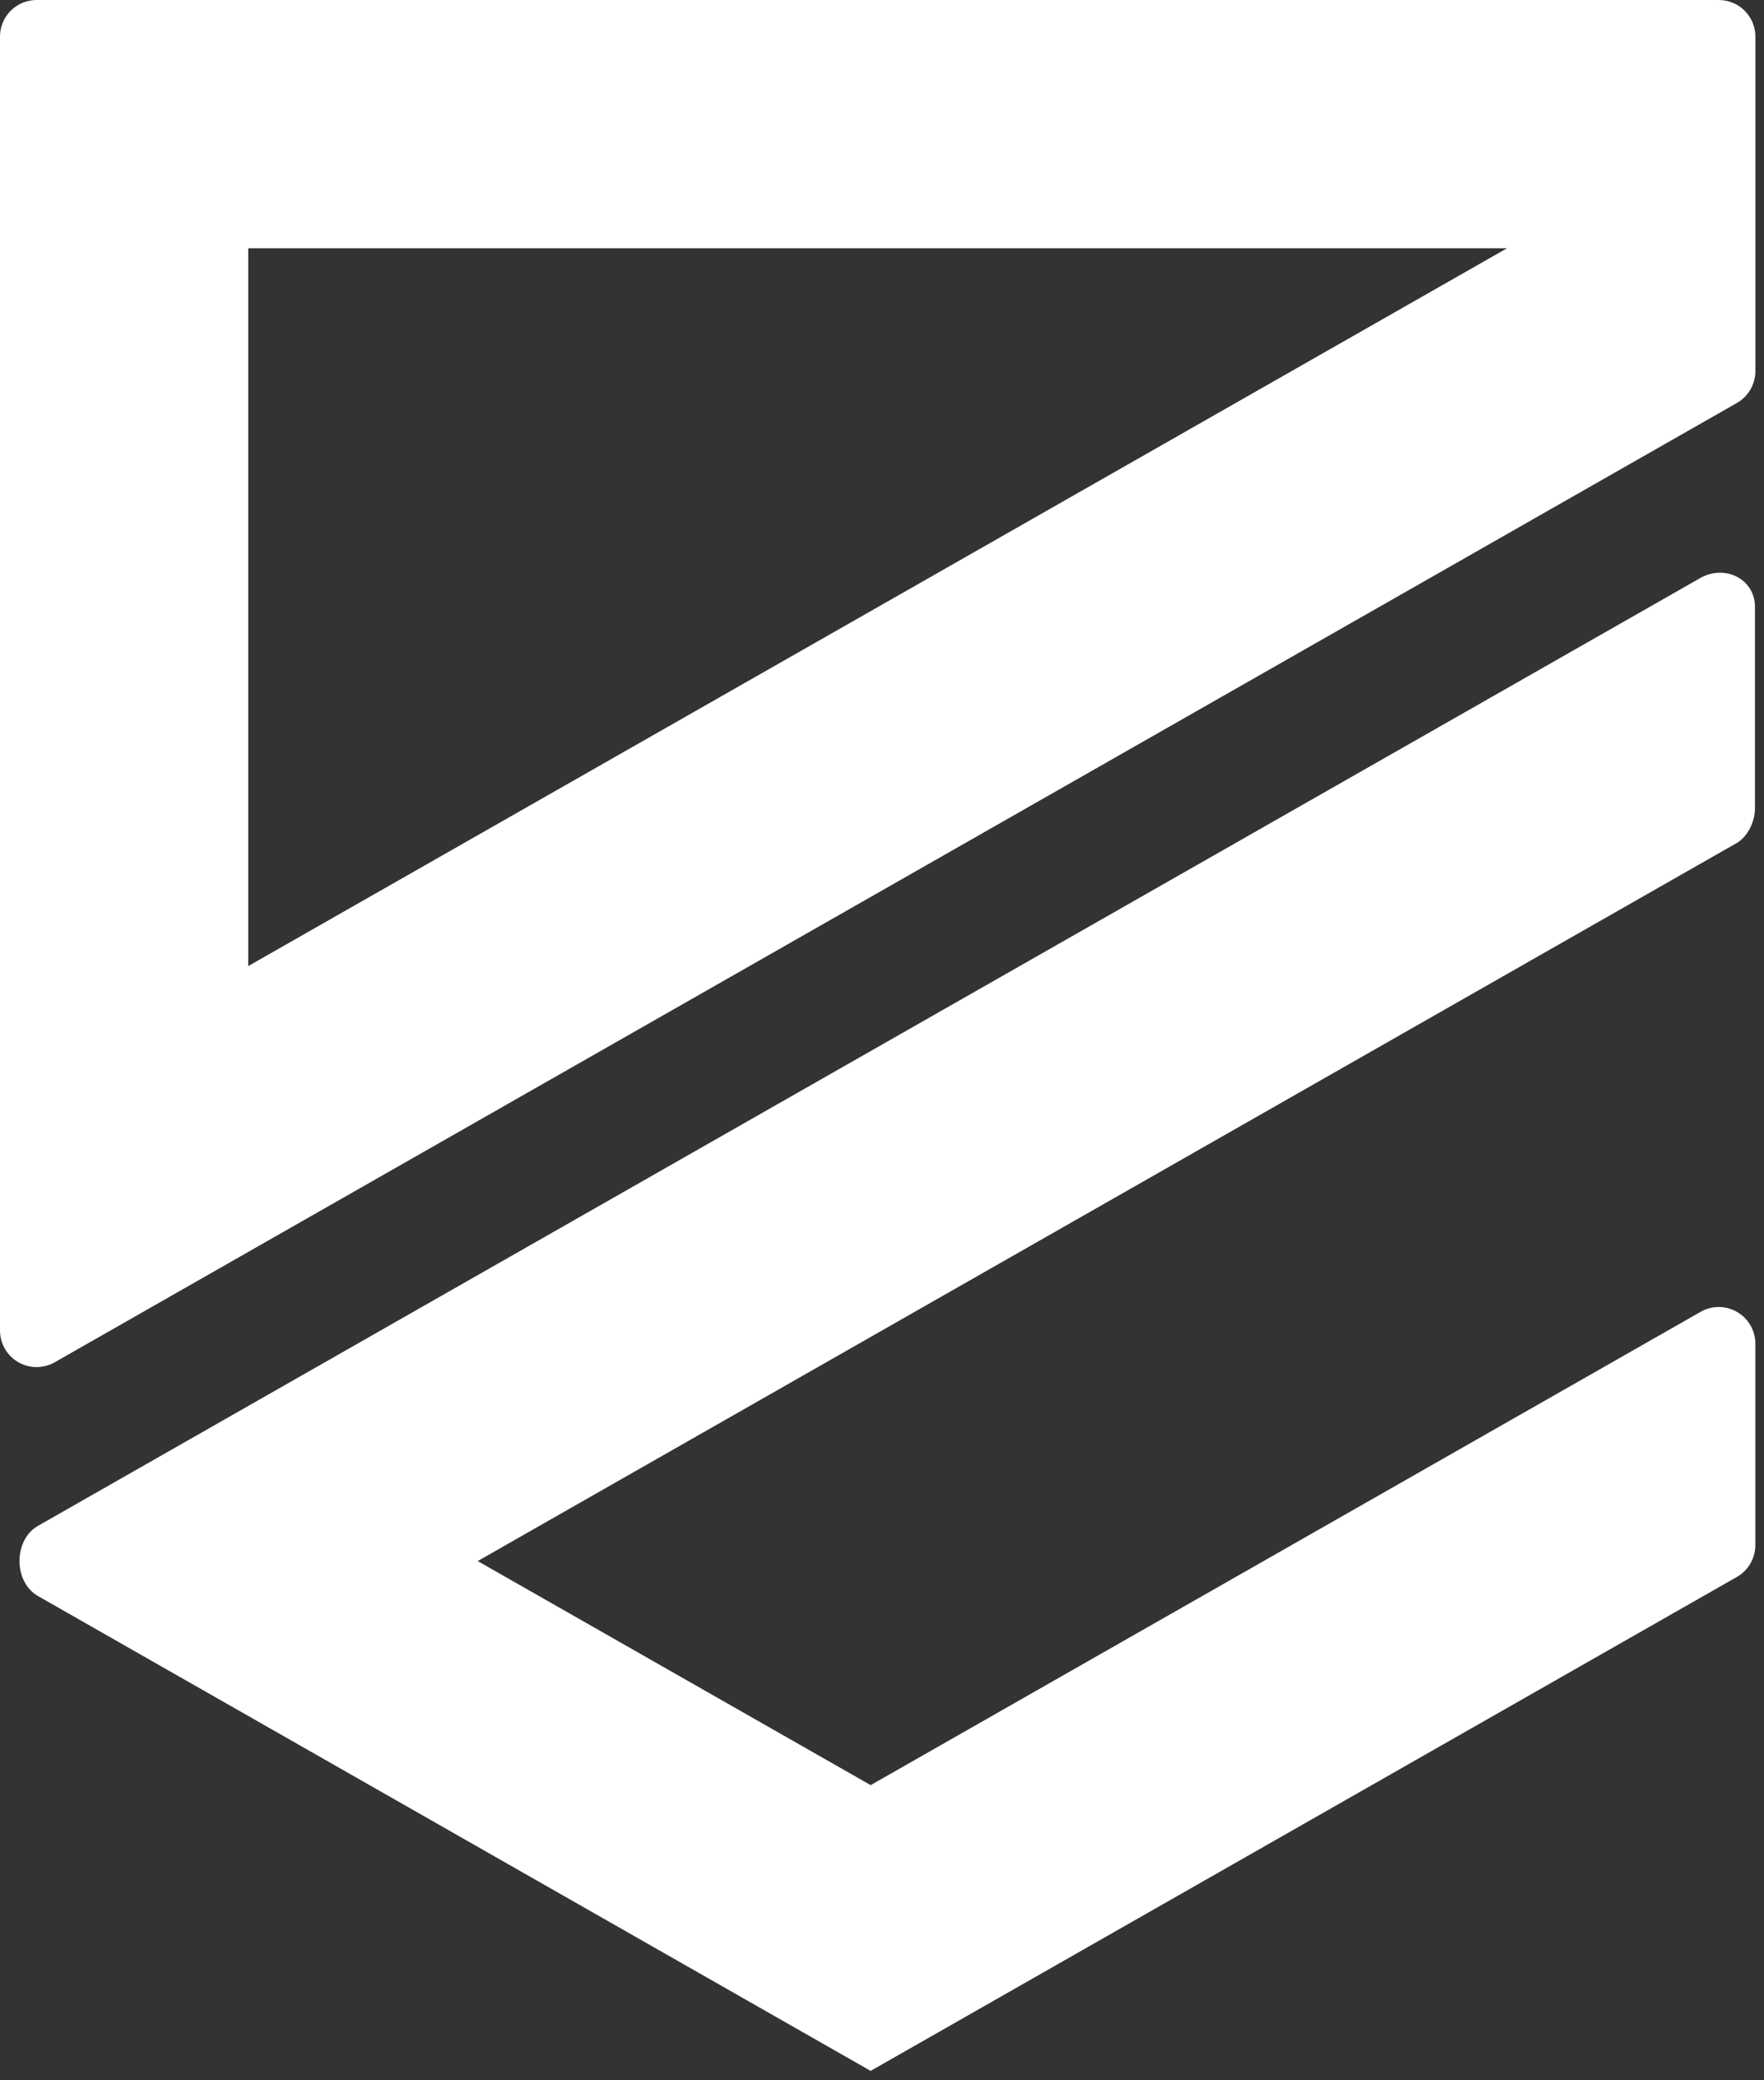 <svg width="123" height="145" viewBox="0 0 123 145" fill="none" xmlns="http://www.w3.org/2000/svg">
<rect x="0" y="0" width="123" height="145" fill="#333333" stroke="none"/>
<path d="M9.65444e-06 92.739V2.551C9.65444e-06 1.874 0.269 1.226 0.747 0.747C1.226 0.269 1.874 0 2.551 0H119.848C120.524 0 121.173 0.269 121.651 0.747C122.13 1.226 122.399 1.874 122.399 2.551V25.874C122.398 26.324 122.279 26.766 122.053 27.155C121.827 27.545 121.502 27.867 121.111 28.09L3.814 94.963C3.426 95.184 2.986 95.299 2.539 95.297C2.091 95.295 1.653 95.175 1.266 94.95C0.88 94.725 0.56 94.402 0.337 94.014C0.115 93.626 -0.001 93.186 9.65444e-06 92.739ZM17.309 17.306V67.343L104.873 17.424L105.085 17.305L17.309 17.306Z" fill="white"/>
<path d="M118.581 91.444L60.71 124.438L33.309 108.819L121.081 58.775C121.876 58.32 122.369 57.268 122.369 56.351V42.3C122.369 40.343 120.255 39.324 118.555 40.294L2.647 106.365C0.93 107.344 0.93 110.277 2.647 111.256L60.708 144.357L121.108 109.926C121.5 109.703 121.825 109.381 122.051 108.991C122.277 108.602 122.396 108.159 122.396 107.709V93.661C122.396 93.215 122.279 92.776 122.056 92.388C121.833 92.001 121.513 91.679 121.126 91.455C120.74 91.231 120.302 91.111 119.855 91.109C119.408 91.107 118.969 91.223 118.581 91.444Z" fill="white"/>
</svg>
